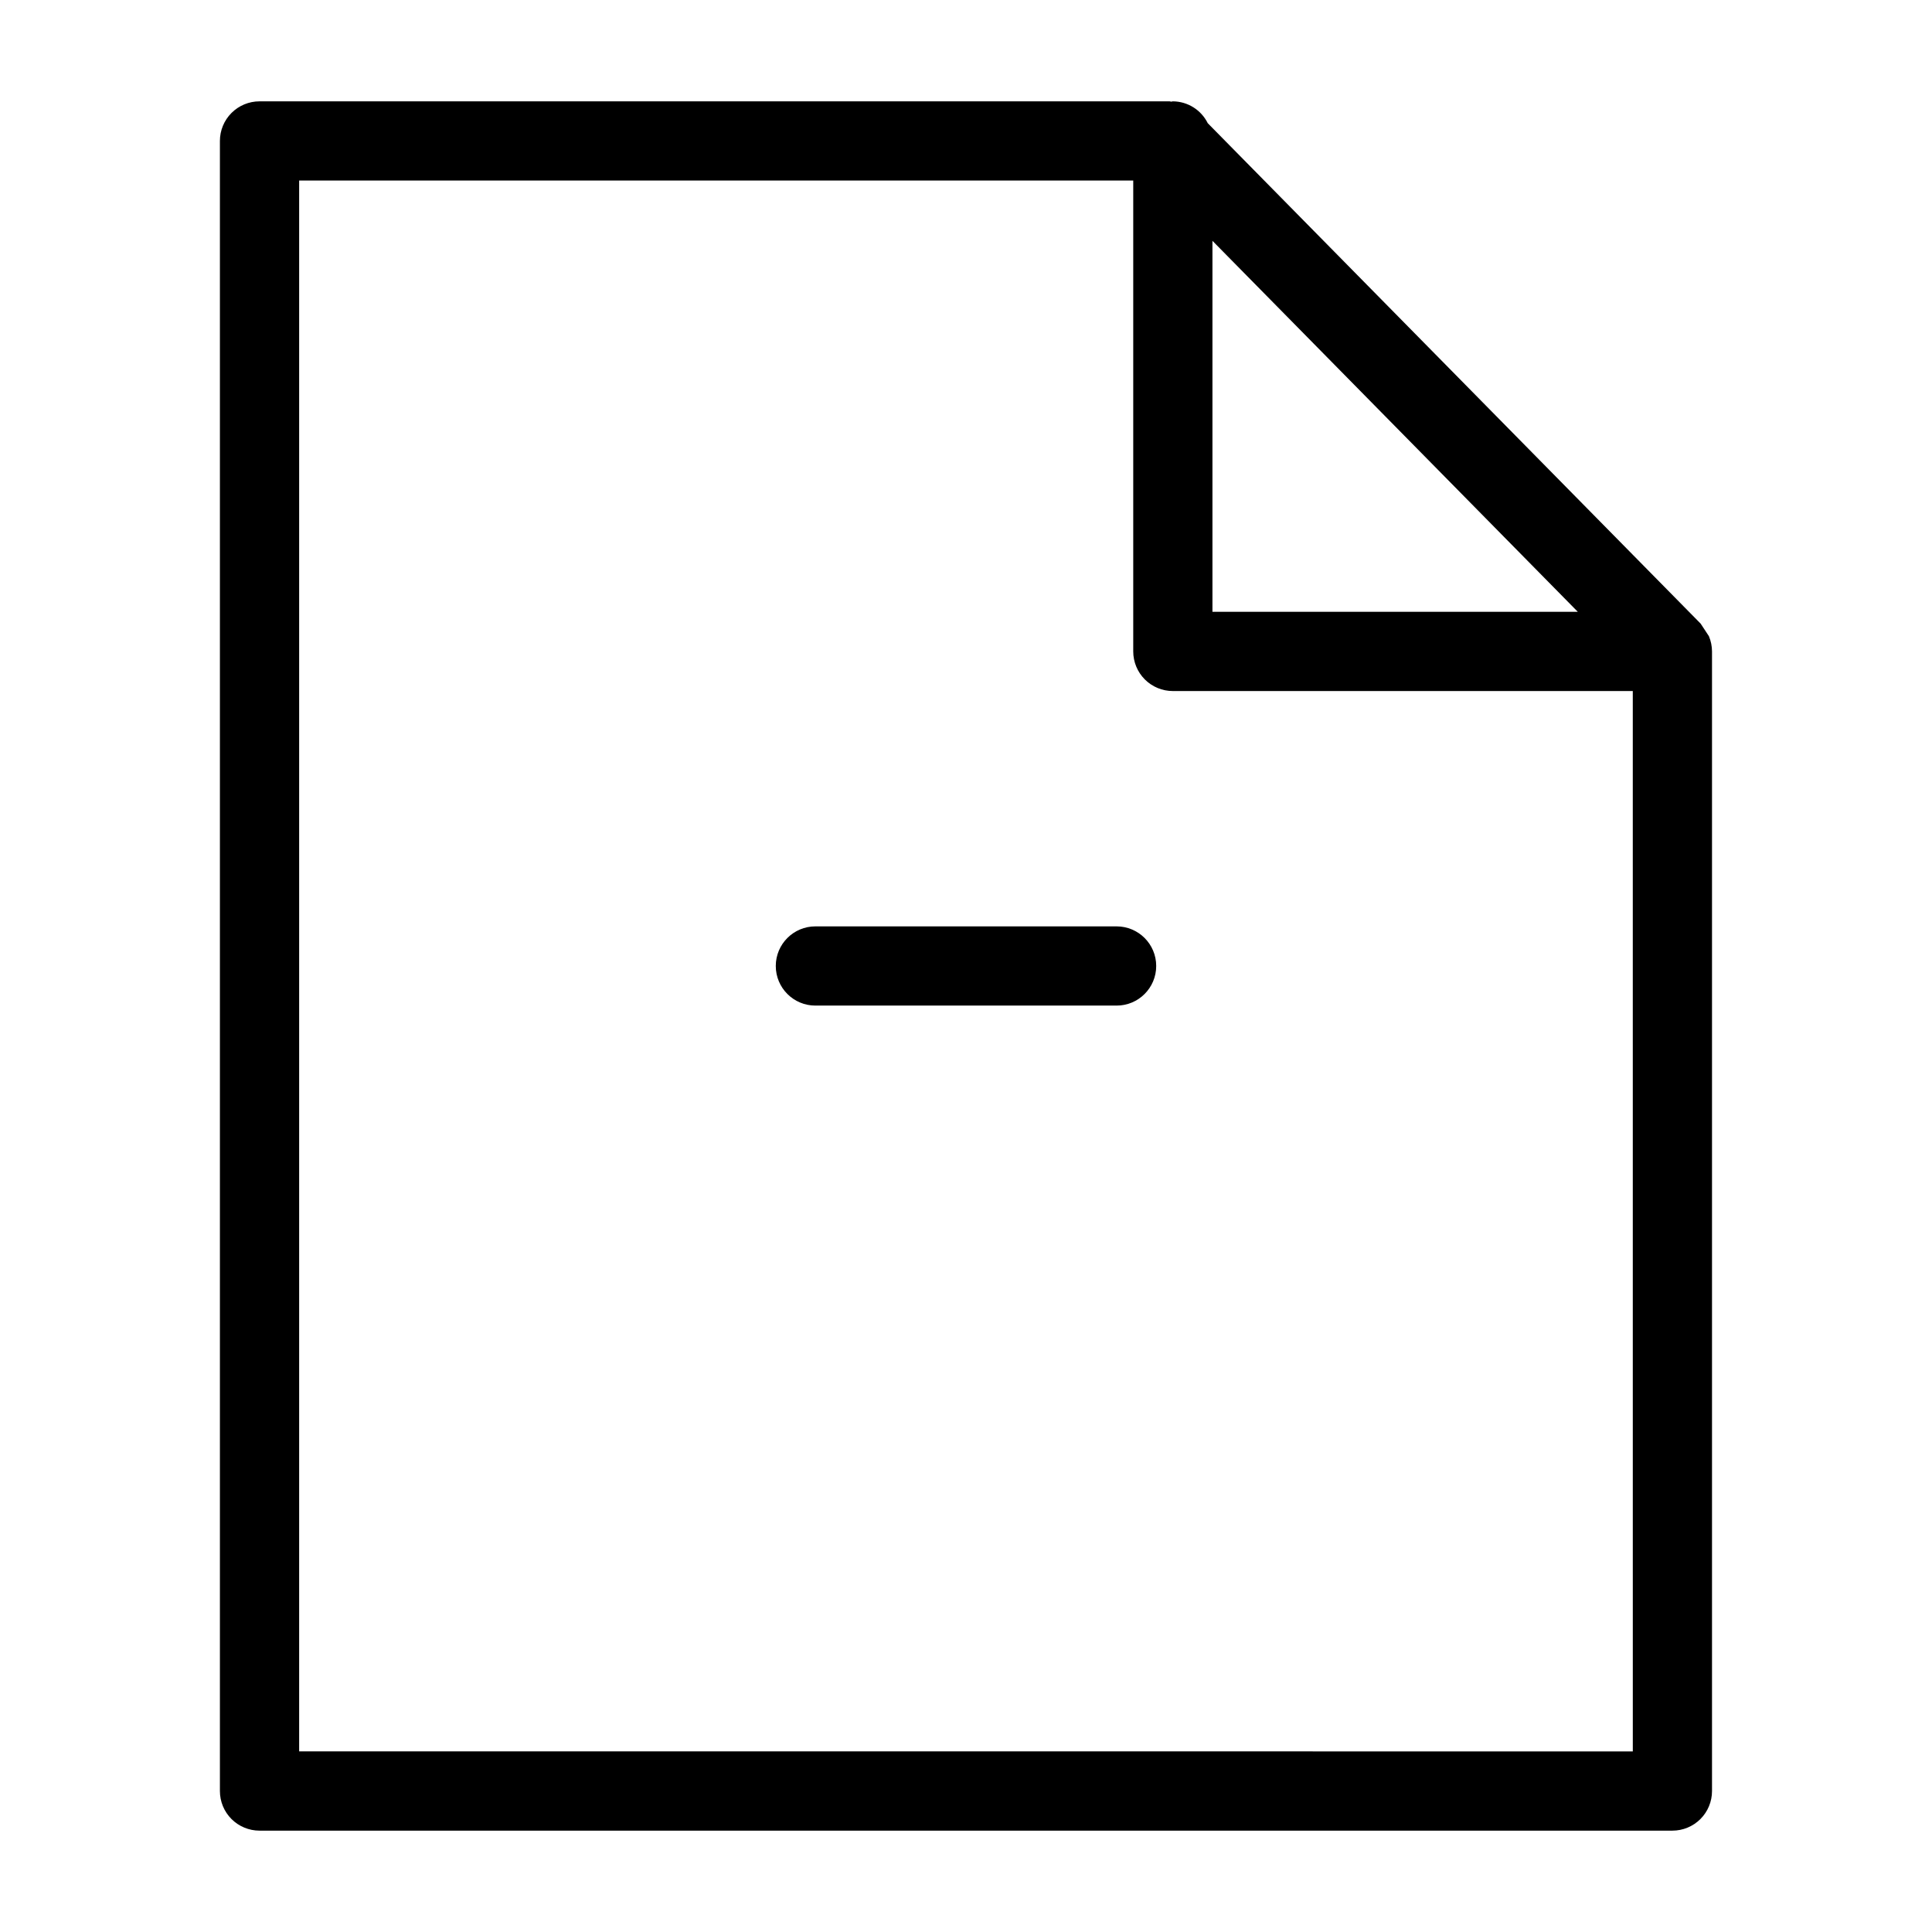 <?xml version="1.0" encoding="UTF-8"?>
<!-- Uploaded to: ICON Repo, www.svgrepo.com, Generator: ICON Repo Mixer Tools -->
<svg fill="#000000" width="800px" height="800px" version="1.1" viewBox="144 144 512 512" xmlns="http://www.w3.org/2000/svg">
 <g>
  <path d="m596.89 312.61c-0.734-1.117-1.473-2.231-2.207-3.348l-130.62-132.62c-1.742-3.519-5.32-5.758-9.25-5.785-0.148 0-0.273 0.078-0.422 0.086-0.145-0.008-0.277-0.086-0.426-0.086h-241.19c-2.781 0-5.453 1.105-7.422 3.074s-3.074 4.637-3.074 7.422v437.29c0 2.785 1.105 5.457 3.074 7.426 1.969 1.965 4.641 3.07 7.422 3.07h374.43c2.785 0 5.453-1.105 7.422-3.07 1.969-1.969 3.074-4.641 3.074-7.426v-302c-0.004-1.383-0.281-2.75-0.812-4.023zm-131.58-104.79 96.82 98.312-96.82-0.004zm111.4 400.32-353.43-0.004v-416.29h221.04v124.79c0 2.781 1.105 5.453 3.074 7.422s4.637 3.074 7.422 3.074h121.89z"/>
  <path d="m439.91 389.5h-79.824c-5.797 0-10.496 4.699-10.496 10.496s4.699 10.496 10.496 10.496h79.828-0.004c5.797 0 10.496-4.699 10.496-10.496s-4.699-10.496-10.496-10.496z"/>
 </g>
</svg>